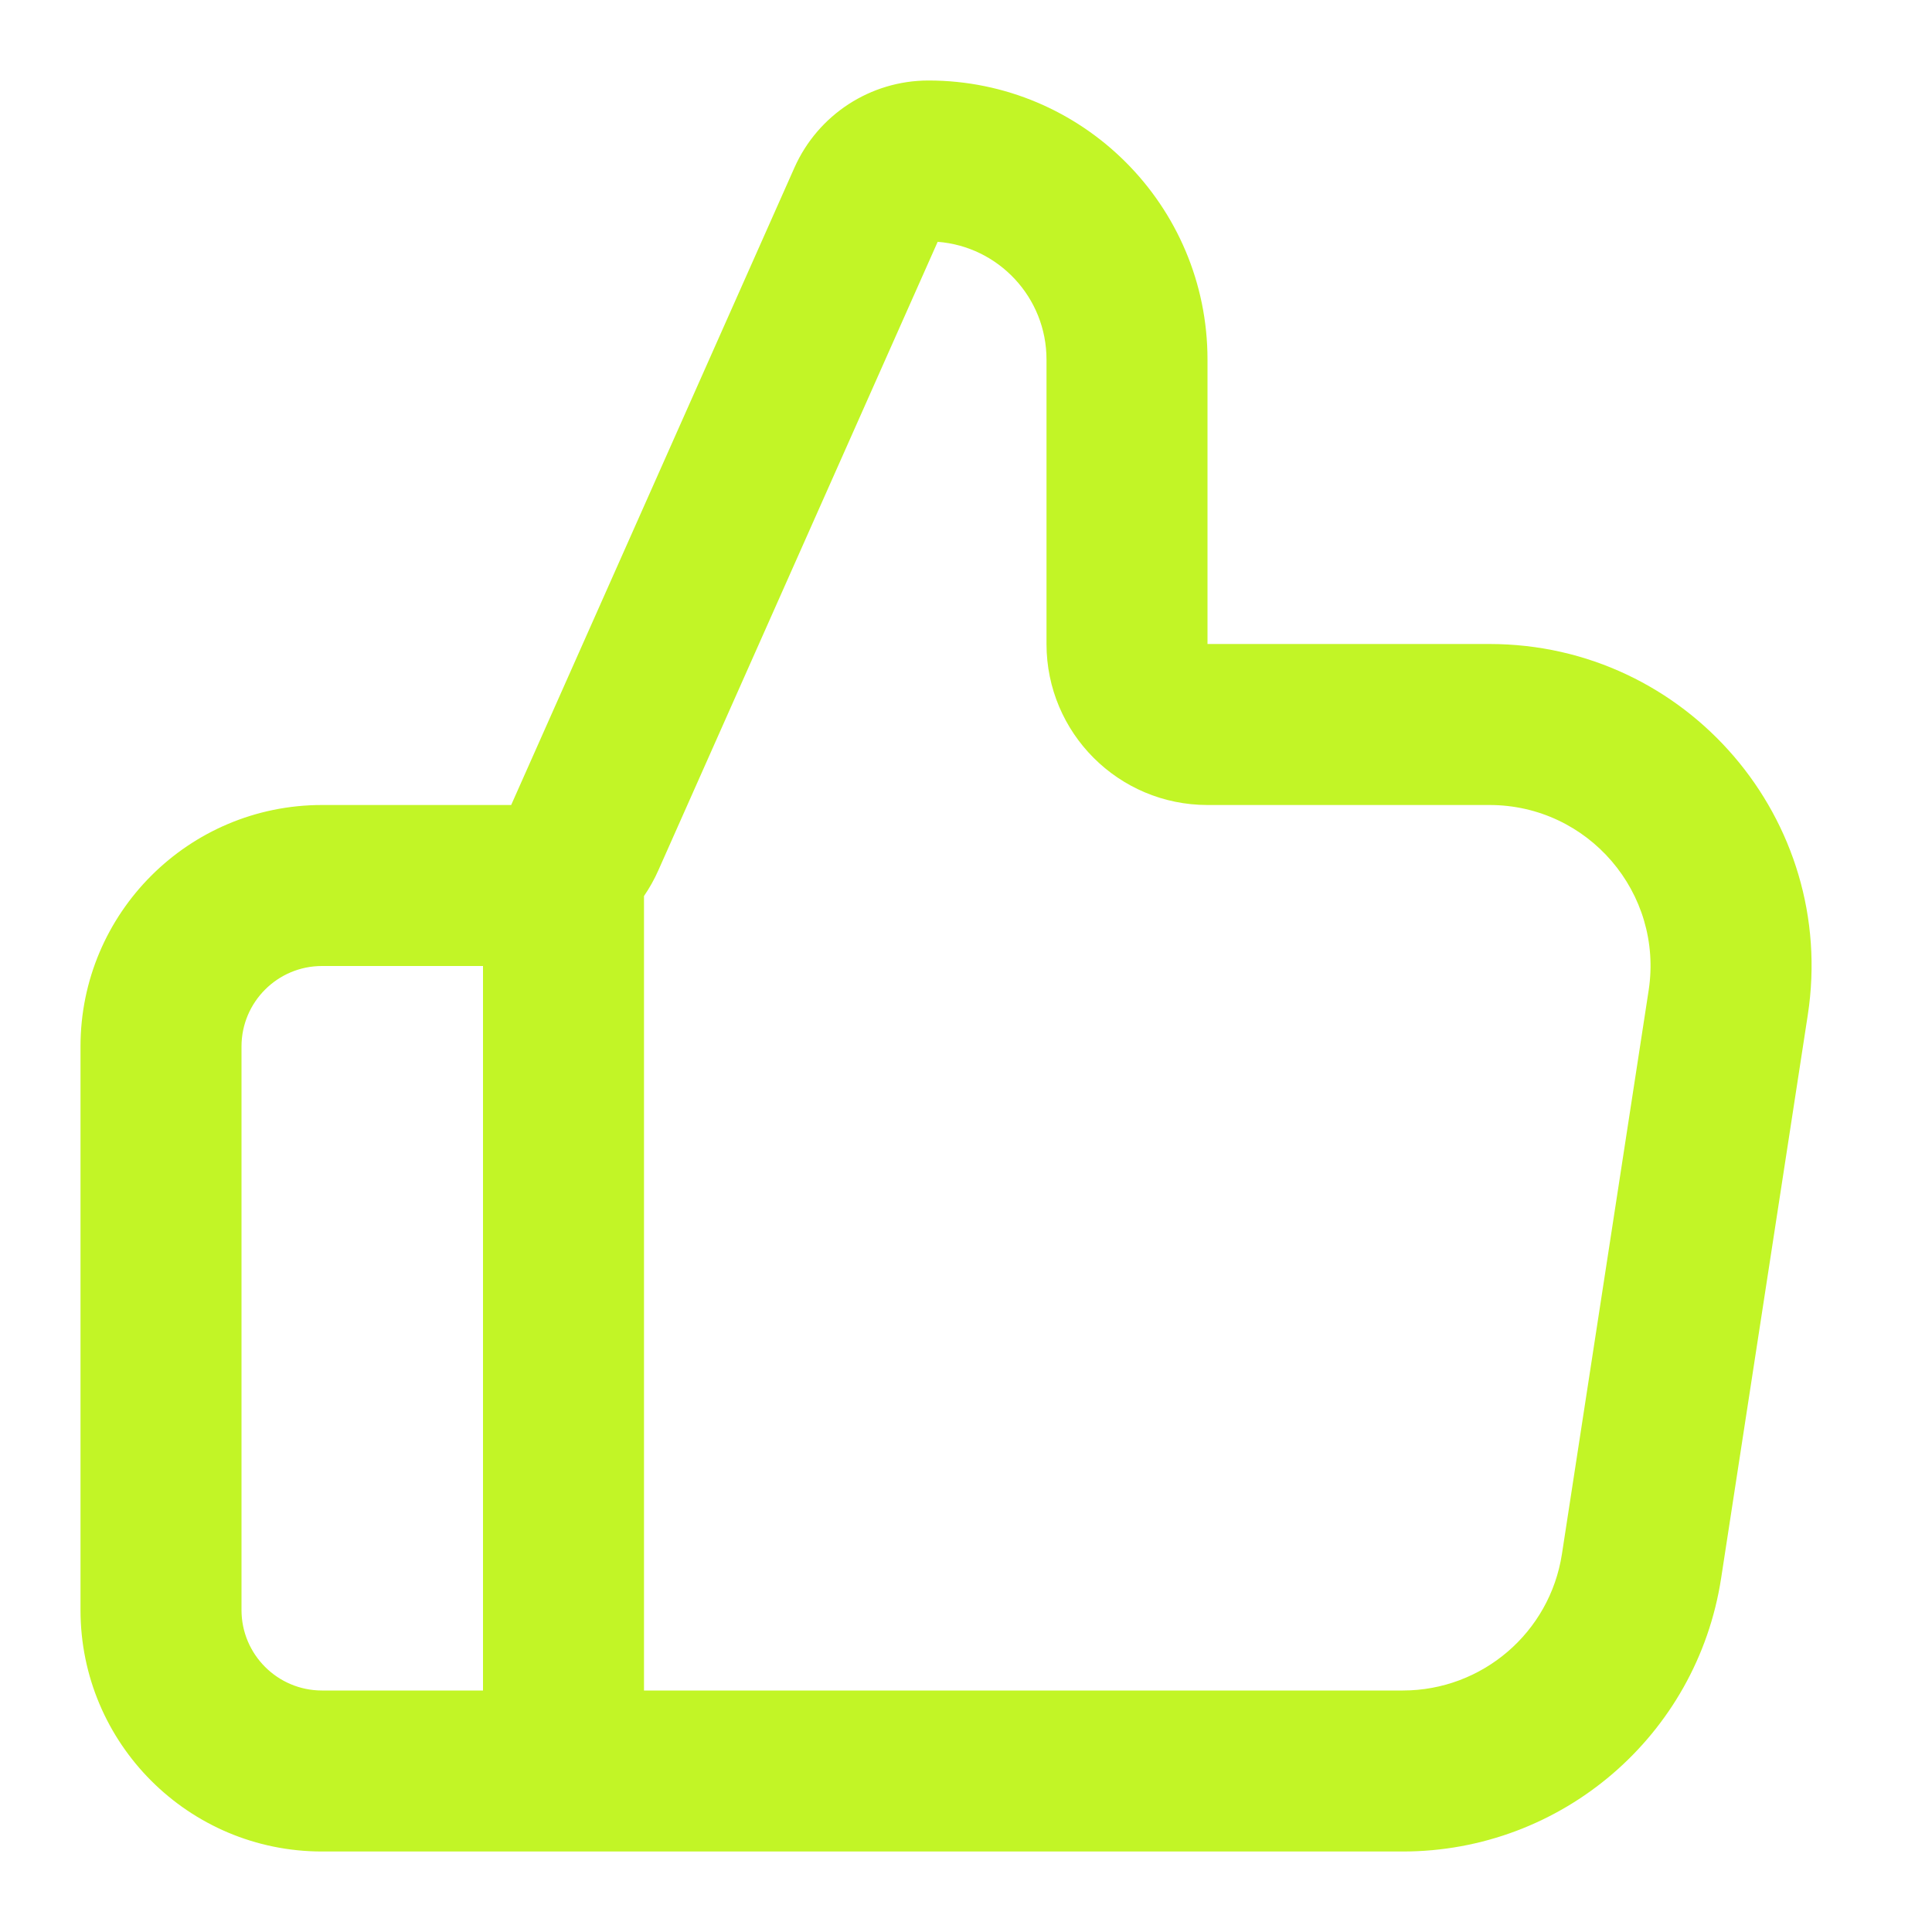<svg width="24" height="24" viewBox="0 0 24 24" fill="none" xmlns="http://www.w3.org/2000/svg">
<g id="icon-thumbs-up-outline">
<path id="Vector" fill-rule="evenodd" clip-rule="evenodd" d="M9.869 2.082C10.162 1.424 10.814 1 11.534 1C13.448 1 15 2.552 15 4.466V8H18.503C20.955 8 22.829 10.185 22.457 12.608L21.38 19.608C21.079 21.56 19.401 23 17.426 23H4C2.343 23 1 21.657 1 20V13C1 11.343 2.343 10 4 10H6.35L9.869 2.082ZM8 21H17.426C18.413 21 19.253 20.28 19.403 19.304L20.48 12.304C20.666 11.093 19.729 10 18.503 10H15C13.895 10 13 9.105 13 8V4.466C13 3.695 12.404 3.062 11.648 3.004L8.178 10.812C8.128 10.925 8.068 11.031 8 11.131V21ZM6 12V21H4C3.448 21 3 20.552 3 20V13C3 12.448 3.448 12 4 12H6Z" fill="#C2F526"/>
</g>
</svg>
